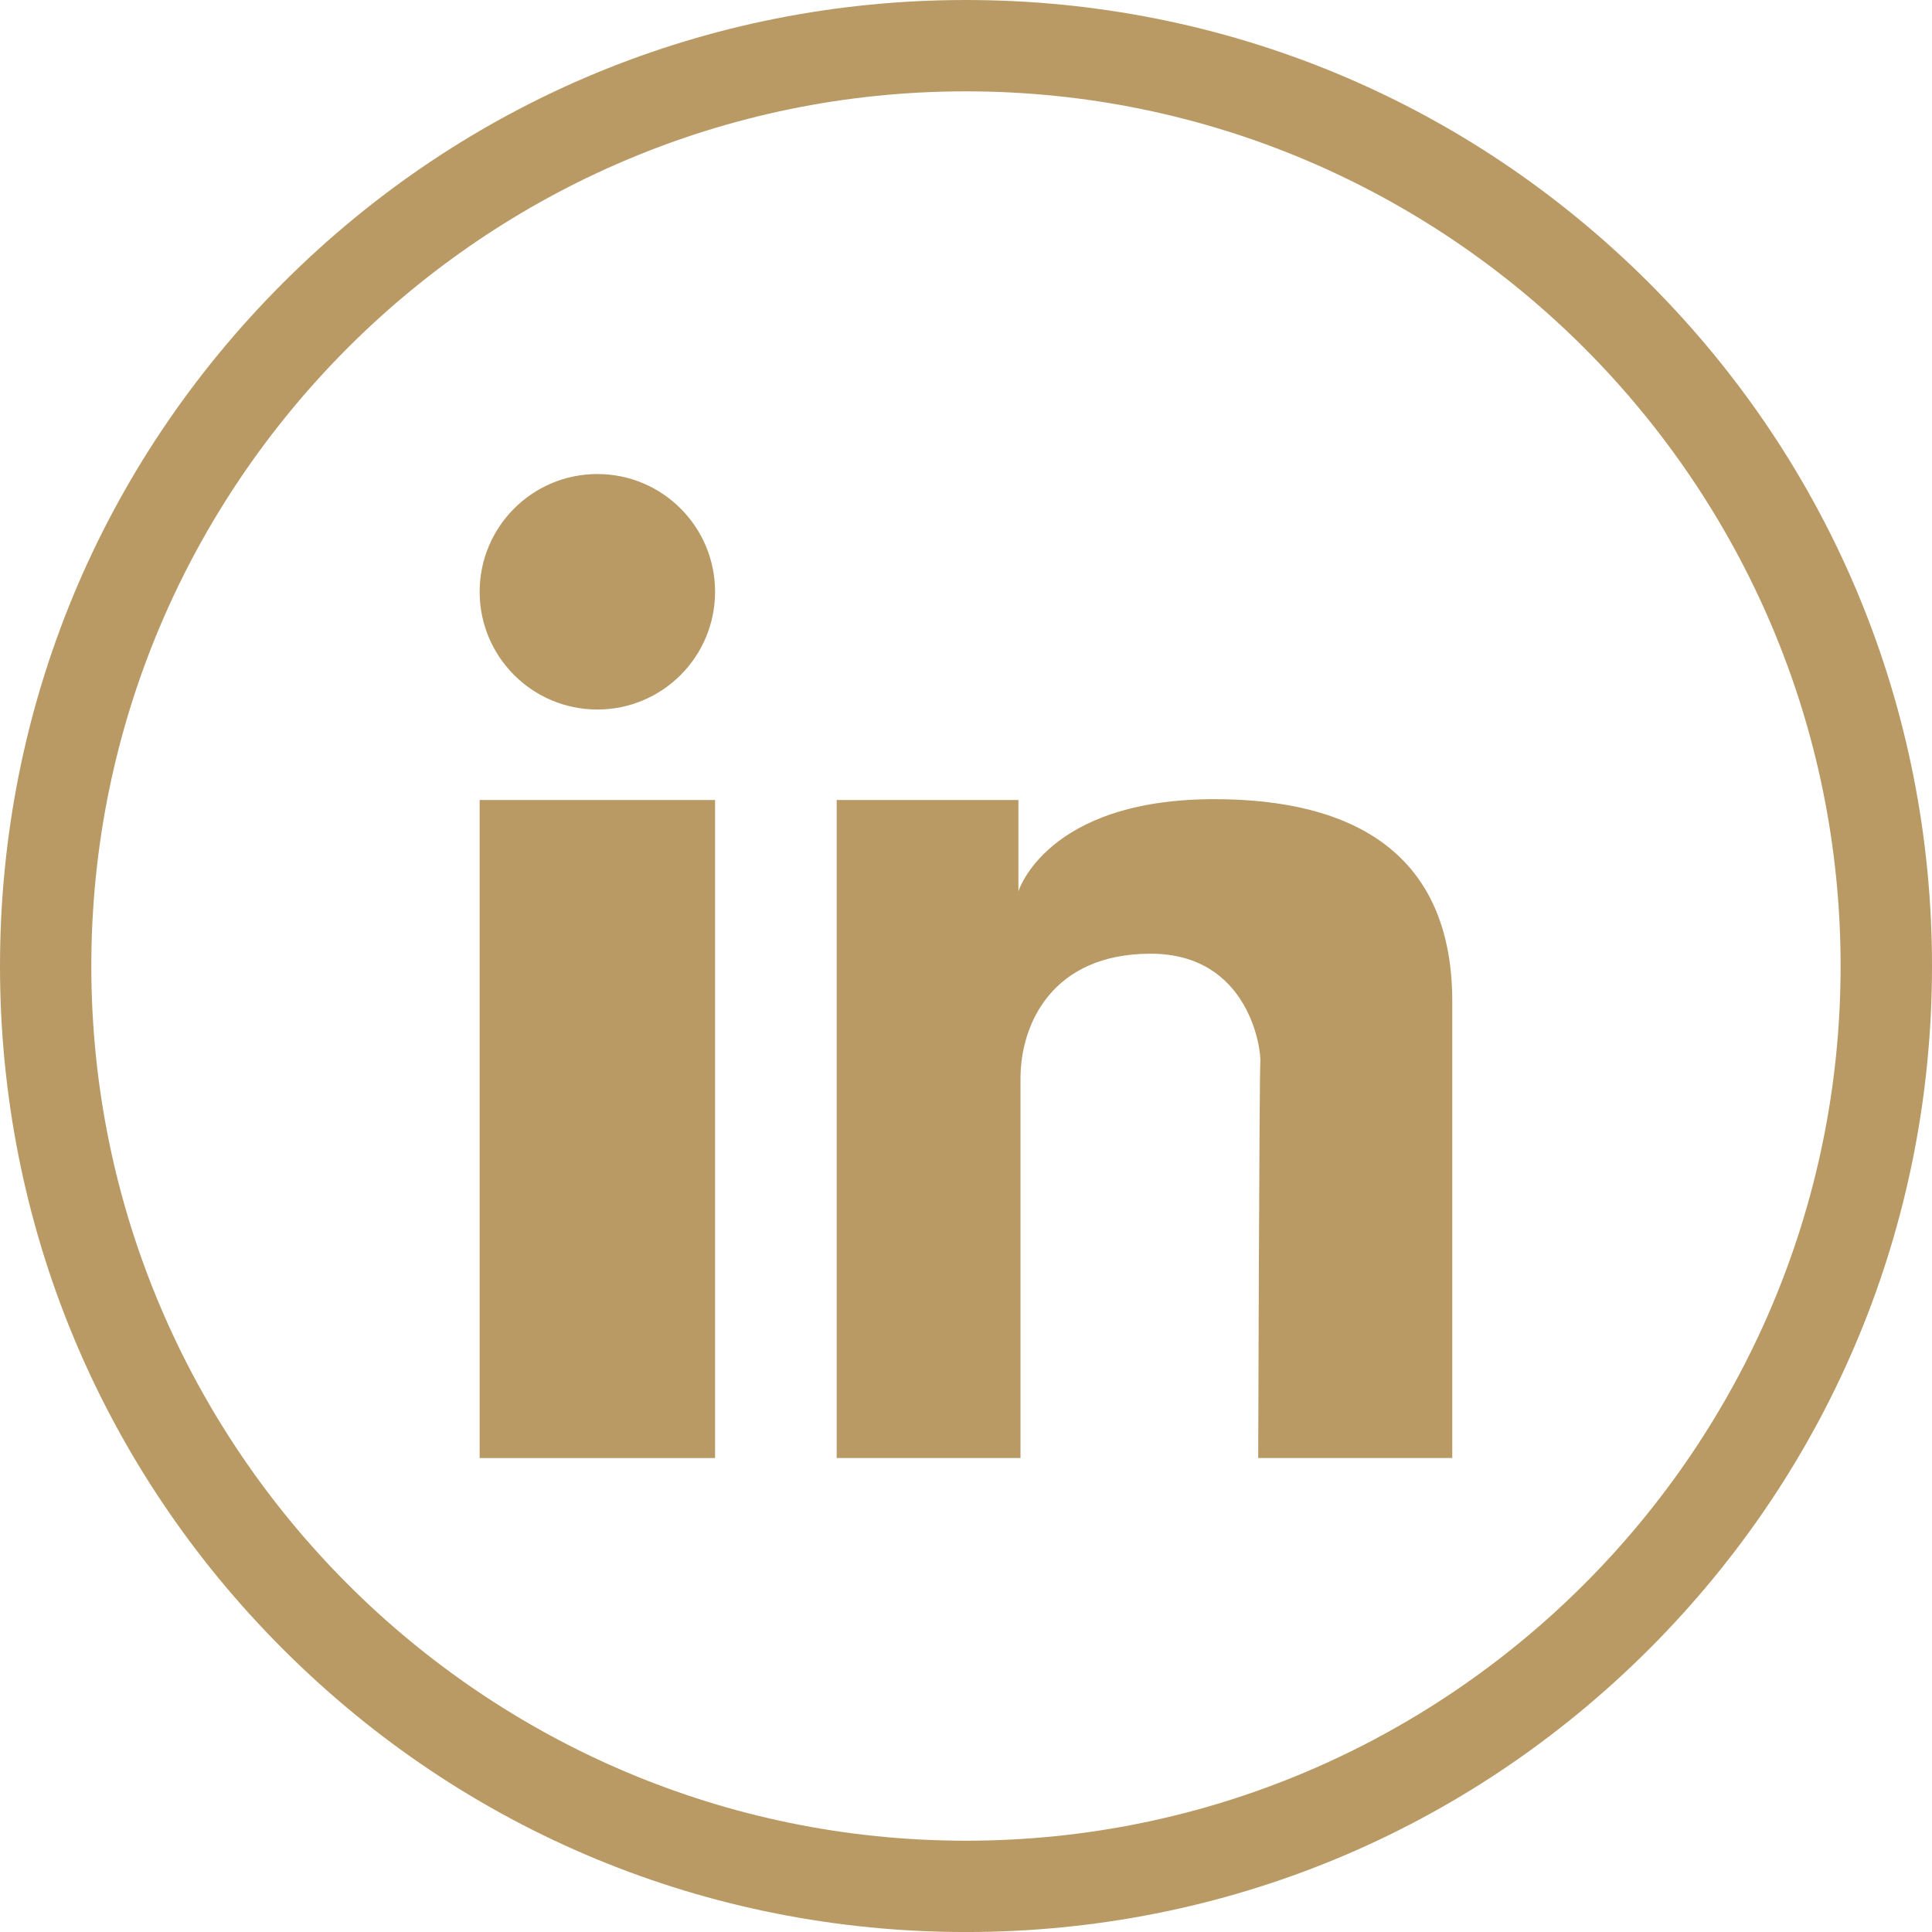<?xml version="1.0" encoding="UTF-8"?><svg id="Layer_2" xmlns="http://www.w3.org/2000/svg" viewBox="0 0 150 150.002"><g id="Components"><g id="_1d13fca6-a0f7-4790-895b-2128dff9081a_13"><path d="M74.995,7.092C37.548,7.092,7.09,37.56,7.09,75.005s30.459,67.907,67.906,67.907,67.908-30.462,67.908-67.907S112.438,7.092,74.995,7.092h0ZM74.995,150.002c-20.029,0-38.867-7.797-53.028-21.967C7.797,113.872,0,95.034,0,75.005S7.797,36.139,21.968,21.97C36.129,7.804,54.967,0,74.995,0s38.862,7.804,53.042,21.97c14.161,14.169,21.963,33.002,21.963,53.035s-7.802,38.867-21.963,53.03c-14.179,14.17-33.004,21.967-53.042,21.967h0Z" style="fill:#b99a64;"/><polygon points="37.24 113.202 55.518 113.202 55.518 62.112 37.24 62.112 37.24 113.202 37.24 113.202" style="fill:#b99a64;"/><path d="M64.96,62.112h14.11v7.092s2.169-7.157,15.213-7.157c10.772,0,18.471,4.194,18.471,15.716v35.439h-15.068s.085-29.803.165-30.719c.09-.923-.832-8.437-8.516-8.437s-10.104,5.51-10.104,9.682v29.474h-14.271v-51.09h0Z" style="fill:#b99a64;"/><path d="M55.518,45.946c0,5.046-4.087,9.141-9.139,9.141s-9.139-4.095-9.139-9.141,4.089-9.142,9.139-9.142,9.139,4.095,9.139,9.142h0Z" style="fill:#b99a64;"/></g></g></svg>